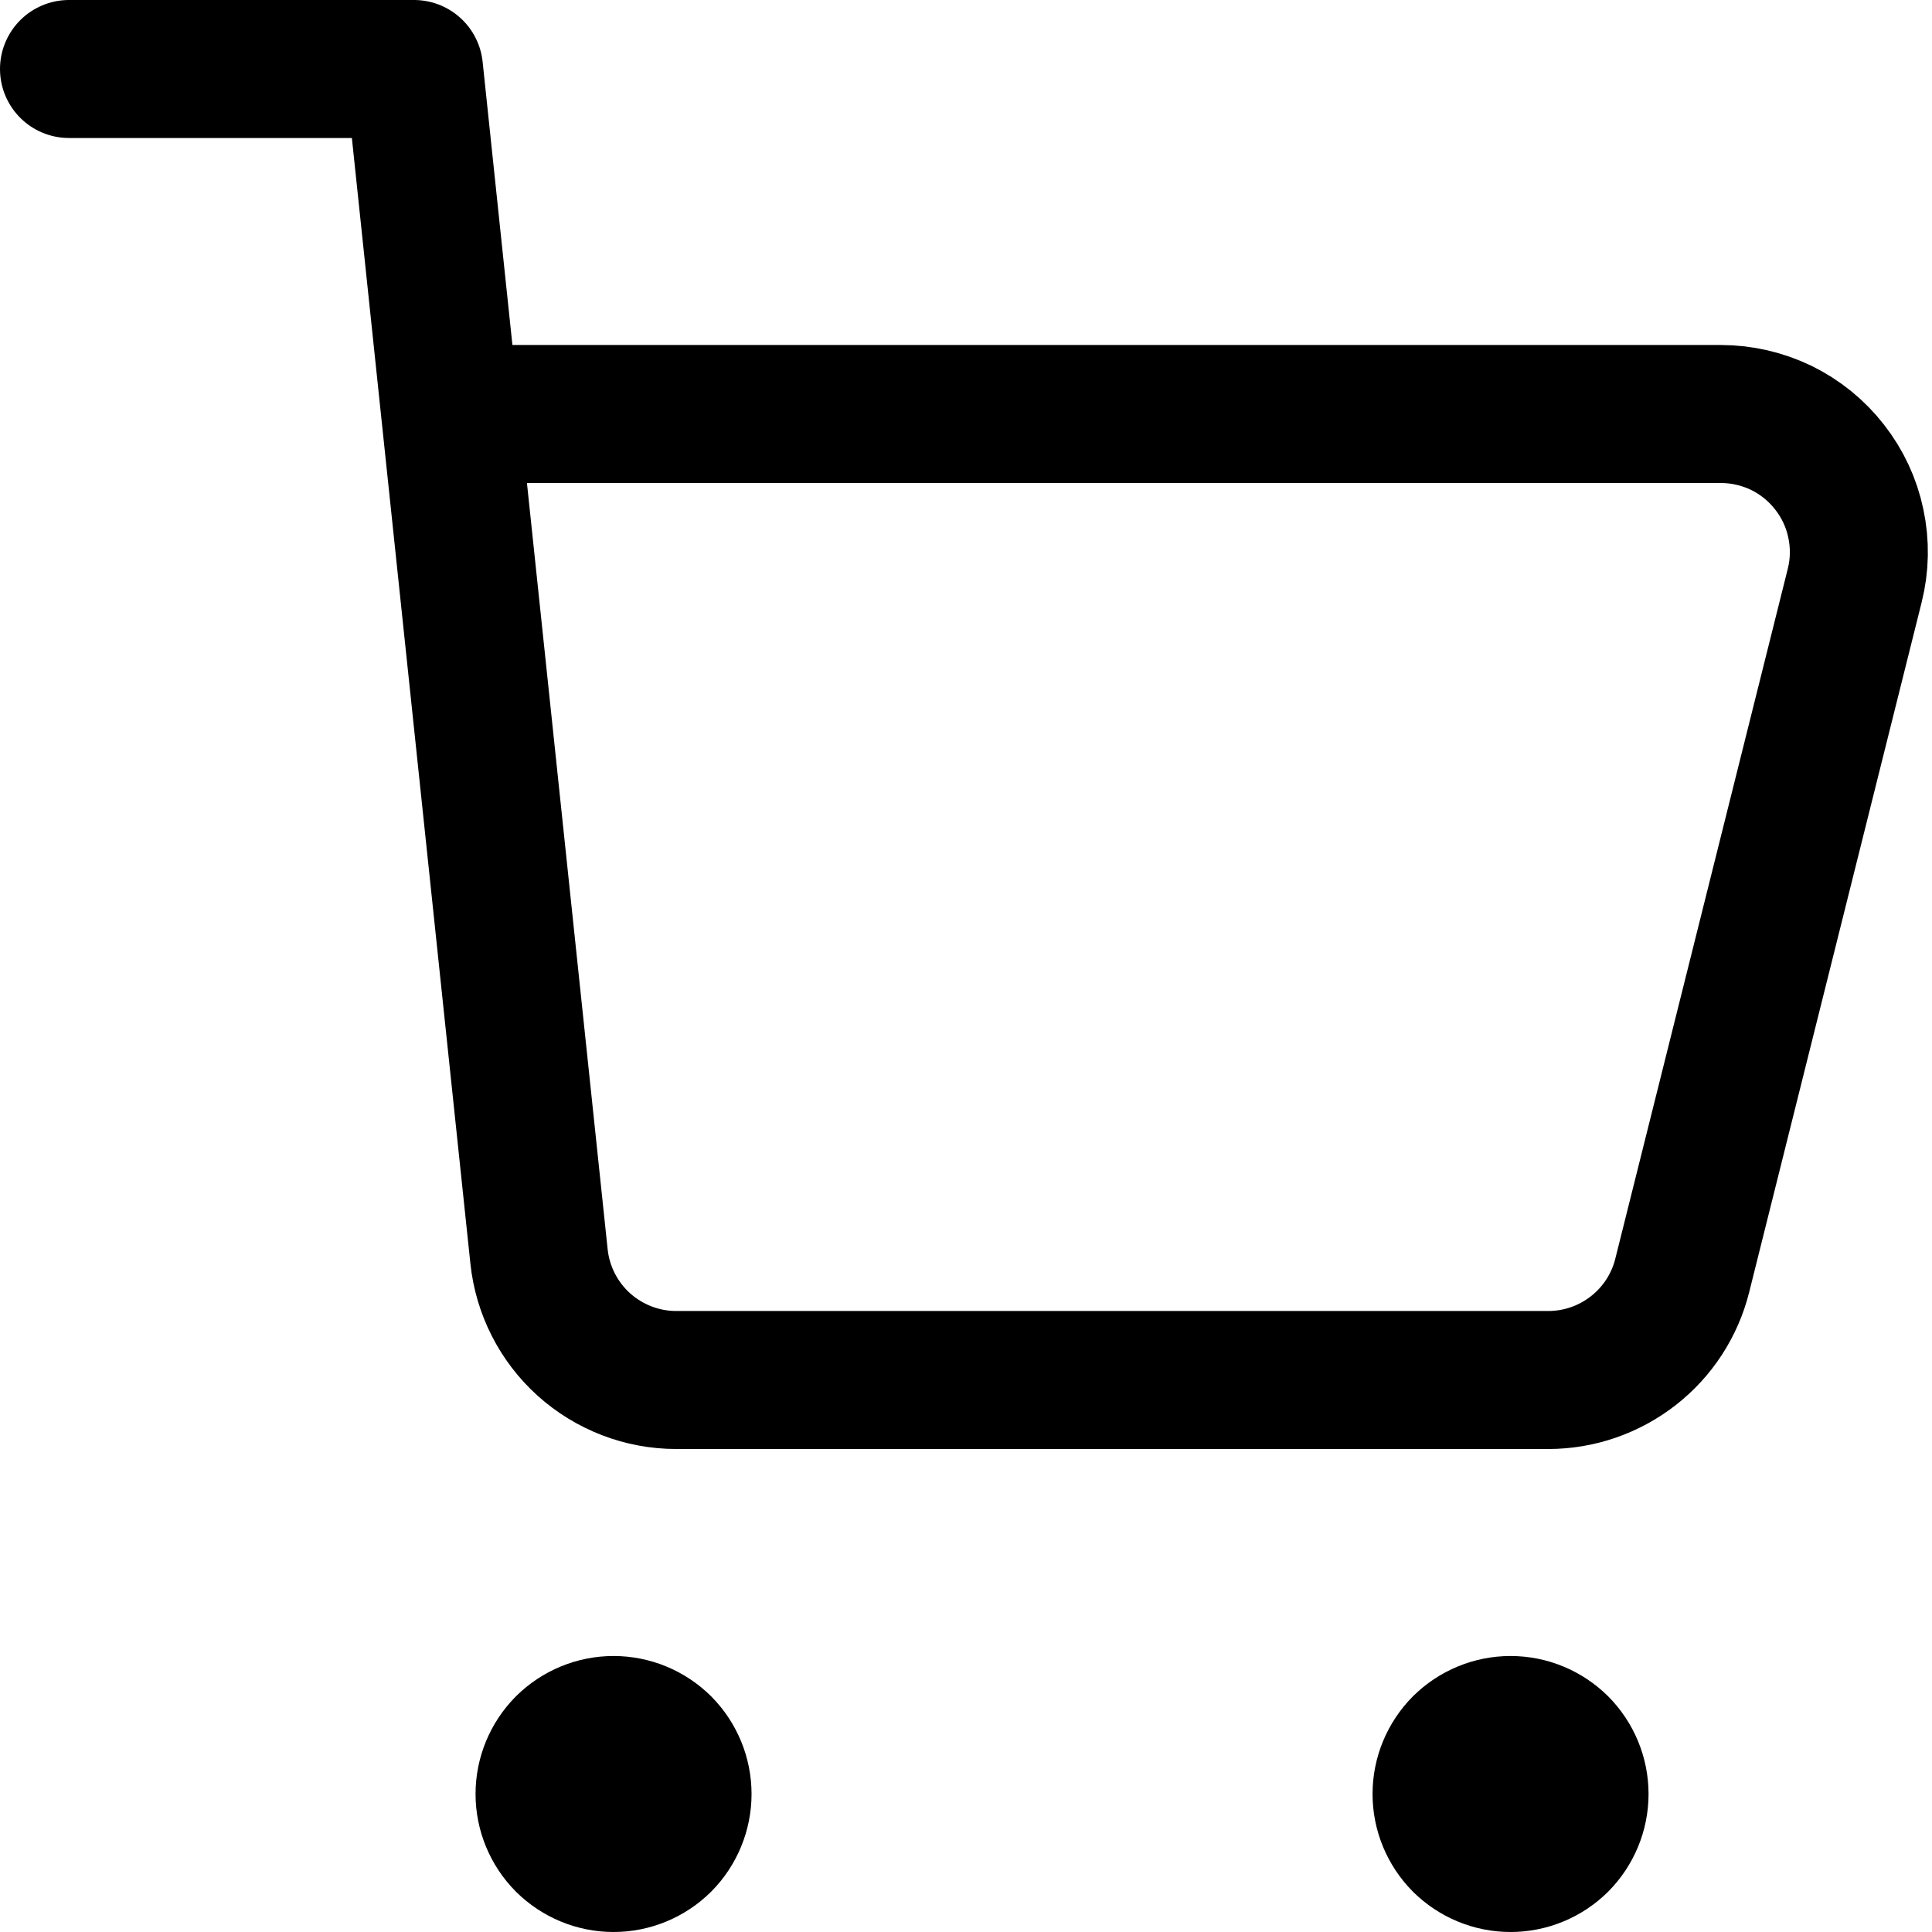 <svg width="12" height="12" viewBox="0 0 14 14" fill="none" xmlns="http://www.w3.org/2000/svg">
<path d="M0.5 0.5H3L3.263 3M3.263 3L3.906 9.105C3.932 9.351 4.048 9.578 4.231 9.743C4.415 9.908 4.653 10 4.9 10H11.22C11.443 10 11.659 9.925 11.835 9.788C12.011 9.651 12.136 9.459 12.19 9.243L13.44 4.243C13.477 4.096 13.48 3.942 13.448 3.793C13.417 3.644 13.352 3.505 13.258 3.385C13.165 3.265 13.045 3.168 12.909 3.101C12.772 3.035 12.622 3 12.47 3H3.263ZM10.946 13.5C10.813 13.5 10.686 13.447 10.592 13.354C10.499 13.26 10.446 13.133 10.446 13C10.446 12.867 10.499 12.74 10.592 12.646C10.686 12.553 10.813 12.5 10.946 12.5C11.079 12.5 11.206 12.553 11.3 12.646C11.393 12.74 11.446 12.867 11.446 13C11.446 13.133 11.393 13.26 11.3 13.354C11.206 13.447 11.079 13.5 10.946 13.5ZM4.446 13.5C4.313 13.5 4.186 13.447 4.092 13.354C3.999 13.26 3.946 13.133 3.946 13C3.946 12.867 3.999 12.74 4.092 12.646C4.186 12.553 4.313 12.5 4.446 12.5C4.579 12.5 4.706 12.553 4.8 12.646C4.893 12.74 4.946 12.867 4.946 13C4.946 13.133 4.893 13.26 4.8 13.354C4.706 13.447 4.579 13.5 4.446 13.5Z" stroke="currentColor" stroke-linecap="round" stroke-linejoin="round"/>
</svg>
